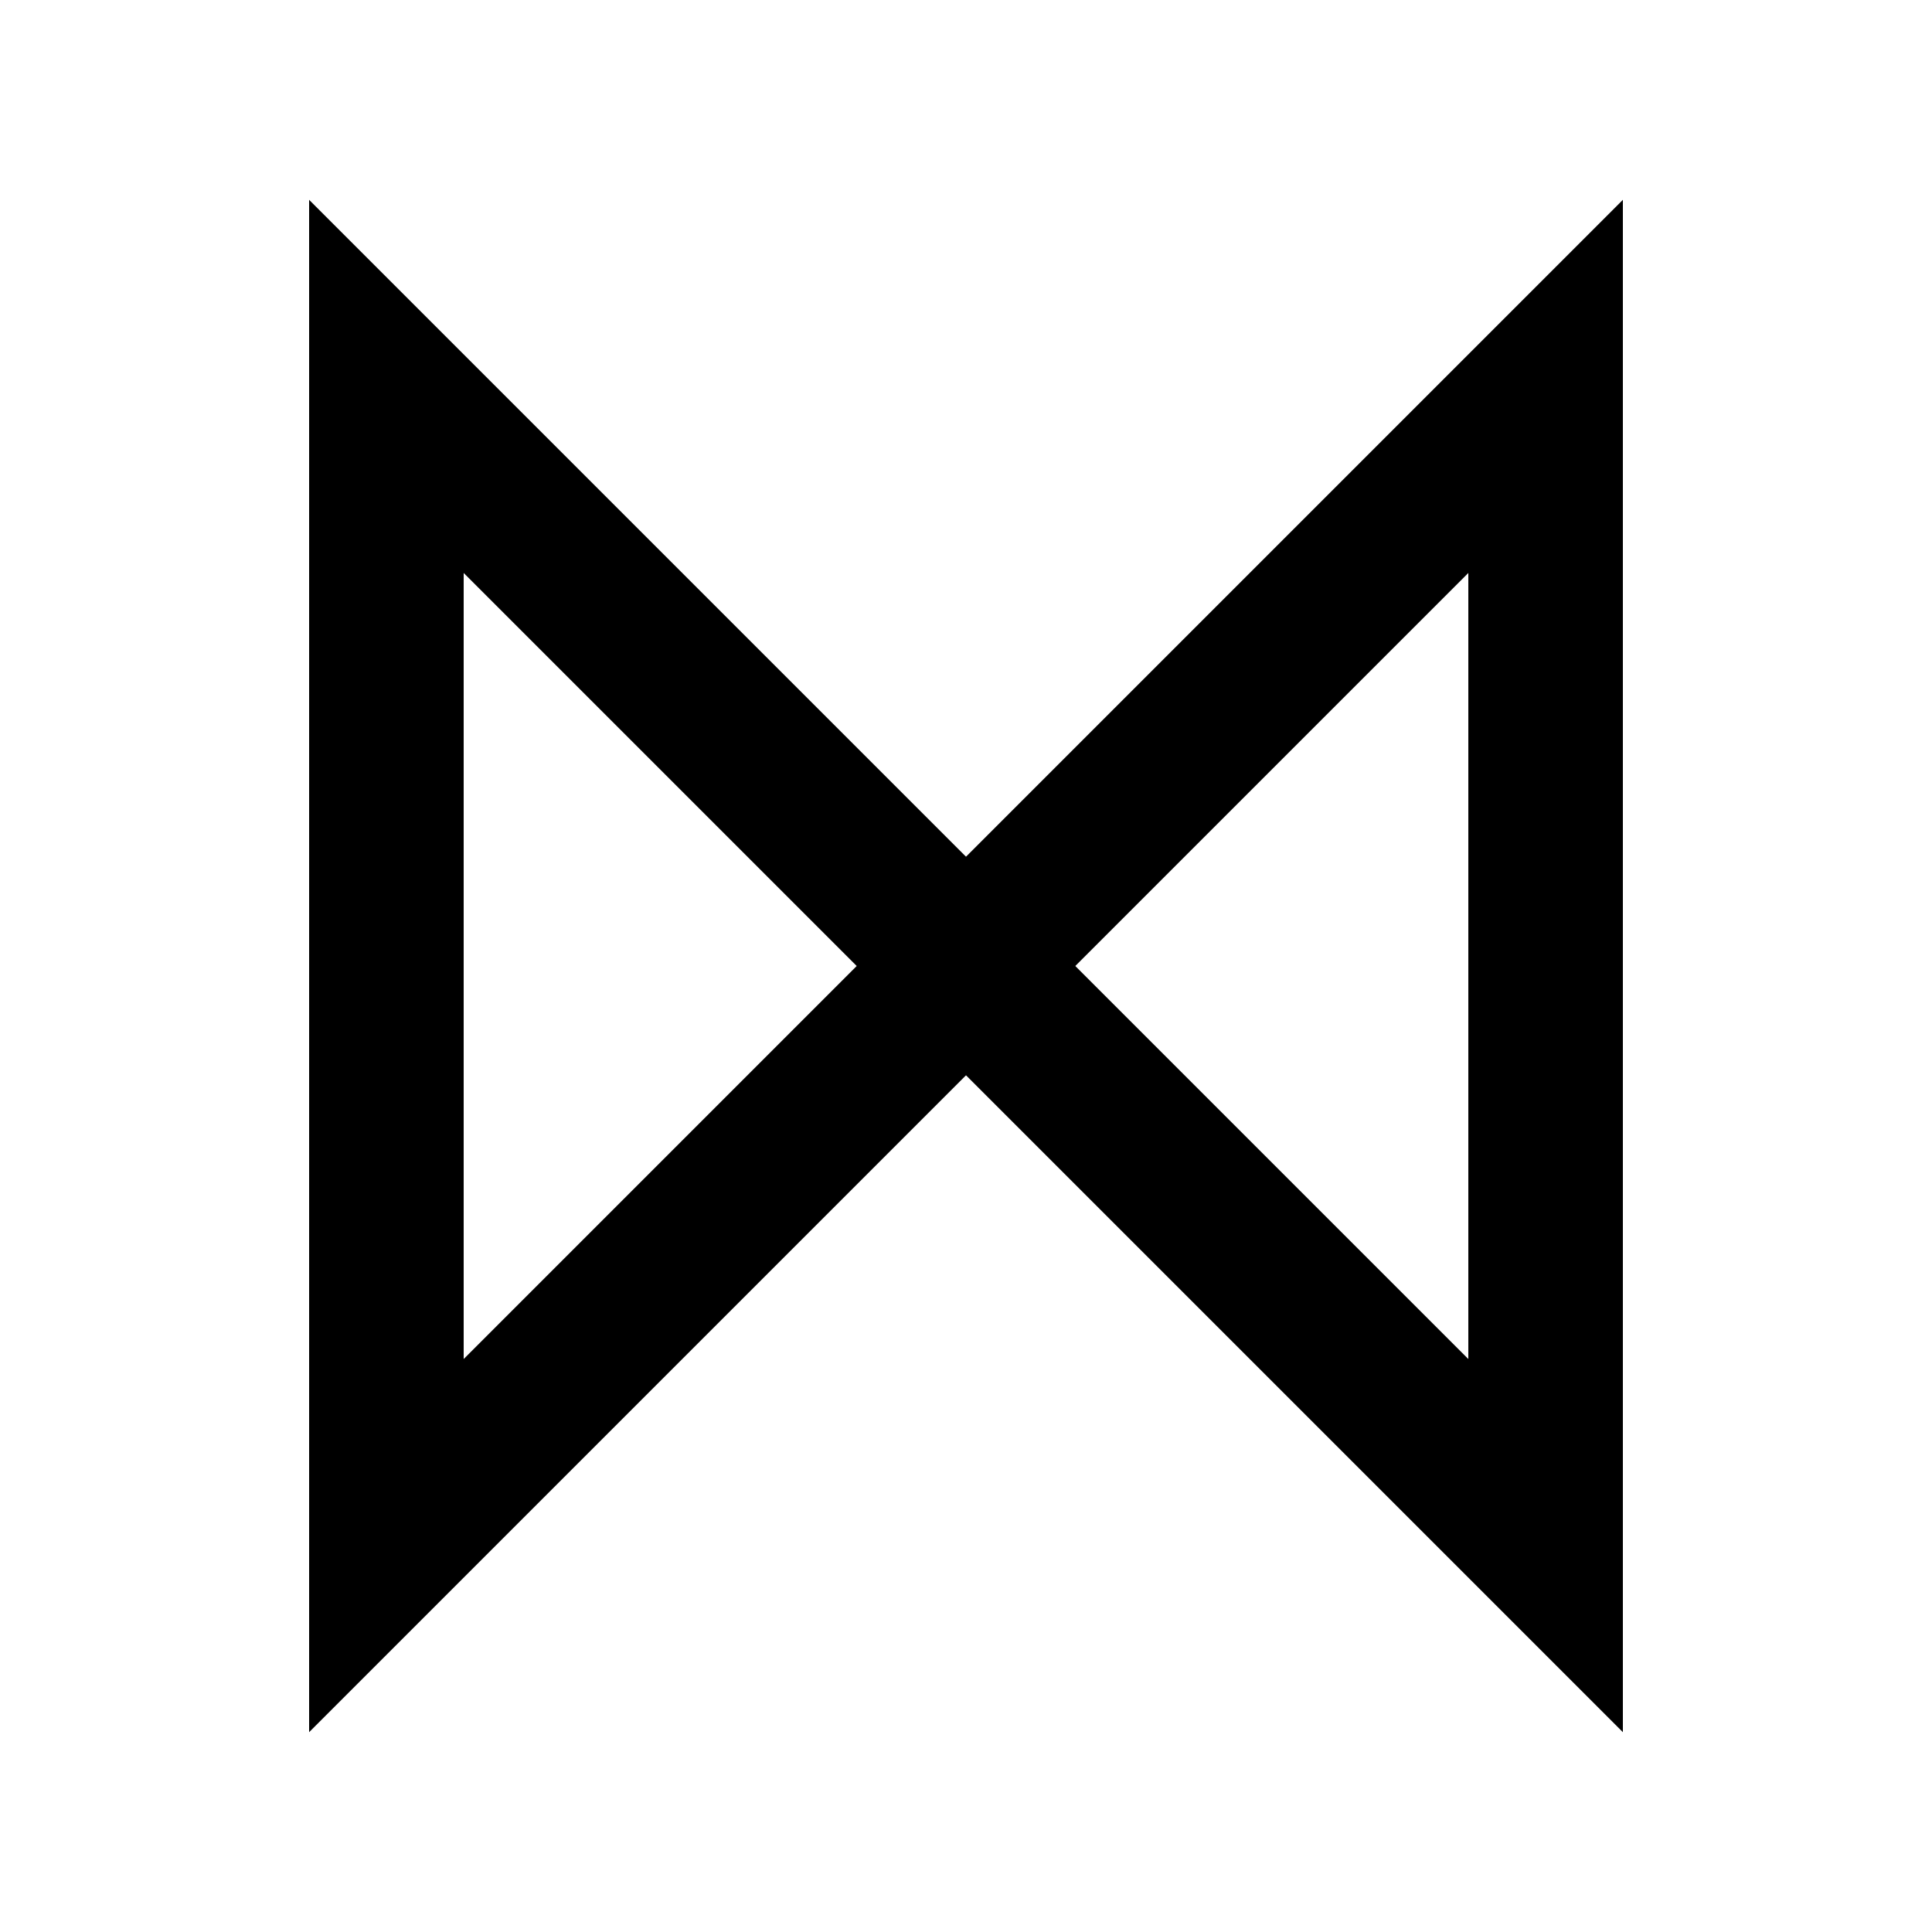 <?xml version="1.0" encoding="UTF-8"?>
<svg width="100" height="100" viewBox="0 0 100 100" xmlns="http://www.w3.org/2000/svg">
    <defs>
        <symbol id="logo" viewBox="0 0 100 100">
            <path d="M50 50L80 20L80 80L50 50Z" stroke="currentColor" stroke-width="8"/>
            <path d="M20 80L50 50L20 20L20 80Z" stroke="currentColor" stroke-width="8"/>
        </symbol>
    </defs>
    <use href="#logo" fill="none" stroke="currentColor"/>
</svg>